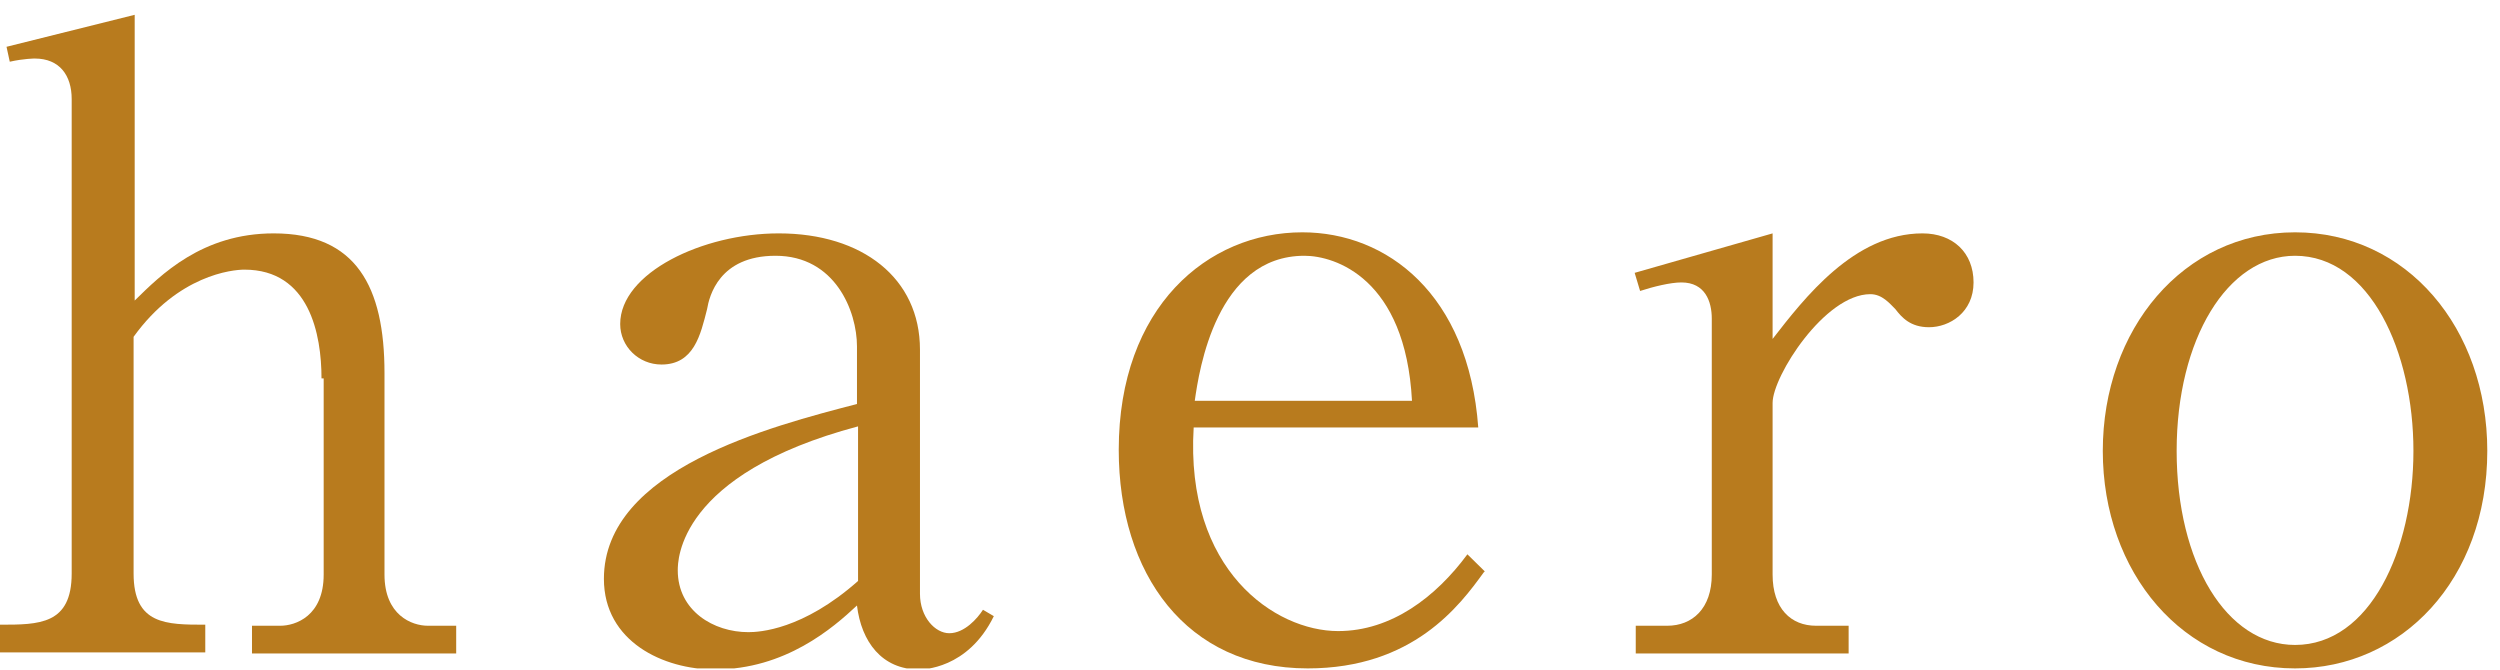 <svg width="153" height="41" viewBox="0 0 153 41" fill="none" xmlns="http://www.w3.org/2000/svg">
<g clip-path="url(#clip0_333_448)">
<path d="M19.676 23.157C19.676 20.482 18.945 16.502 14.956 16.502C14.225 16.502 10.902 16.828 8.176 20.613V35.099C8.176 38.231 10.17 38.231 12.563 38.231V39.928H0V38.231C2.393 38.231 4.387 38.231 4.387 35.099V6.061C4.387 4.626 3.656 3.582 2.127 3.582C2.127 3.582 1.462 3.582 0.598 3.777L0.399 2.864L8.243 0.906V18.394C9.838 16.828 12.364 14.283 16.751 14.283C21.803 14.283 23.531 17.546 23.531 22.831V35.164C23.531 37.644 25.193 38.296 26.19 38.296H27.919V39.993H15.422V38.296H17.15C18.081 38.296 19.809 37.709 19.809 35.164V23.157H19.676Z" fill="#B87B1E"/>
<path d="M60.822 37.709C59.227 40.972 56.435 40.972 56.236 40.972C53.976 40.972 52.713 39.275 52.447 37.056C50.984 38.427 48.06 40.972 43.739 40.972C40.615 40.972 36.959 39.275 36.959 35.425C36.959 28.704 47.196 26.094 52.447 24.724V21.2C52.447 19.047 51.117 15.653 47.461 15.653C44.005 15.653 43.407 18.133 43.274 18.916C42.875 20.482 42.476 22.309 40.482 22.309C39.086 22.309 37.956 21.2 37.956 19.83C37.956 16.698 43.008 14.283 47.661 14.283C52.779 14.283 56.302 17.024 56.302 21.396V36.339C56.302 37.774 57.233 38.753 58.097 38.753C59.028 38.753 59.825 37.84 60.158 37.318L60.822 37.709ZM52.513 26.094C41.479 29.03 41.479 34.316 41.479 34.903C41.479 37.383 43.672 38.688 45.8 38.688C46.464 38.688 49.123 38.557 52.513 35.556V26.094Z" fill="#B87B1E"/>
<path d="M90.802 35.033C89.339 37.056 86.481 40.906 80.033 40.906C72.588 40.906 68.467 35.099 68.467 27.529C68.467 18.785 73.918 14.218 79.701 14.218C84.885 14.218 89.871 18.002 90.469 26.159H73.053C72.522 34.903 78.039 38.622 81.894 38.622C85.151 38.622 87.877 36.534 89.805 33.924L90.868 34.968L90.802 35.033ZM86.414 24.528C86.016 17.024 81.695 15.653 79.834 15.653C74.449 15.653 73.386 22.635 73.12 24.528H86.414Z" fill="#B87B1E"/>
<path d="M108.483 20.743C110.411 18.264 113.469 14.283 117.656 14.283C119.518 14.283 120.781 15.458 120.781 17.285C120.781 19.112 119.318 20.026 118.055 20.026C116.925 20.026 116.394 19.438 115.995 18.916C115.662 18.59 115.197 18.003 114.466 18.003C111.674 18.003 108.483 23.027 108.483 24.658V35.164C108.483 37.252 109.613 38.296 111.142 38.296H113.136V39.993H100.108V38.296H102.035C103.564 38.296 104.761 37.252 104.761 35.164V19.503C104.761 18.459 104.362 17.285 102.9 17.285C102.235 17.285 101.171 17.546 100.374 17.807L100.041 16.698L108.483 14.283V20.743Z" fill="#B87B1E"/>
<path d="M140.457 40.906C133.61 40.906 128.691 35.033 128.691 27.595C128.691 20.156 133.61 14.218 140.457 14.218C147.303 14.218 152.222 20.09 152.222 27.595C152.222 35.49 146.971 40.906 140.457 40.906ZM140.457 15.653C136.335 15.653 133.211 20.743 133.211 27.595C133.211 34.446 136.269 39.471 140.457 39.471C145.043 39.471 147.702 33.663 147.702 27.595C147.702 21.526 145.043 15.653 140.457 15.653Z" fill="#B87B1E"/>
</g>
<defs>
<clipPath id="clip0_333_448">
<rect width="152.222" height="40" fill="white" transform="translate(0 0.906)"/>
</clipPath>
</defs>
</svg>
